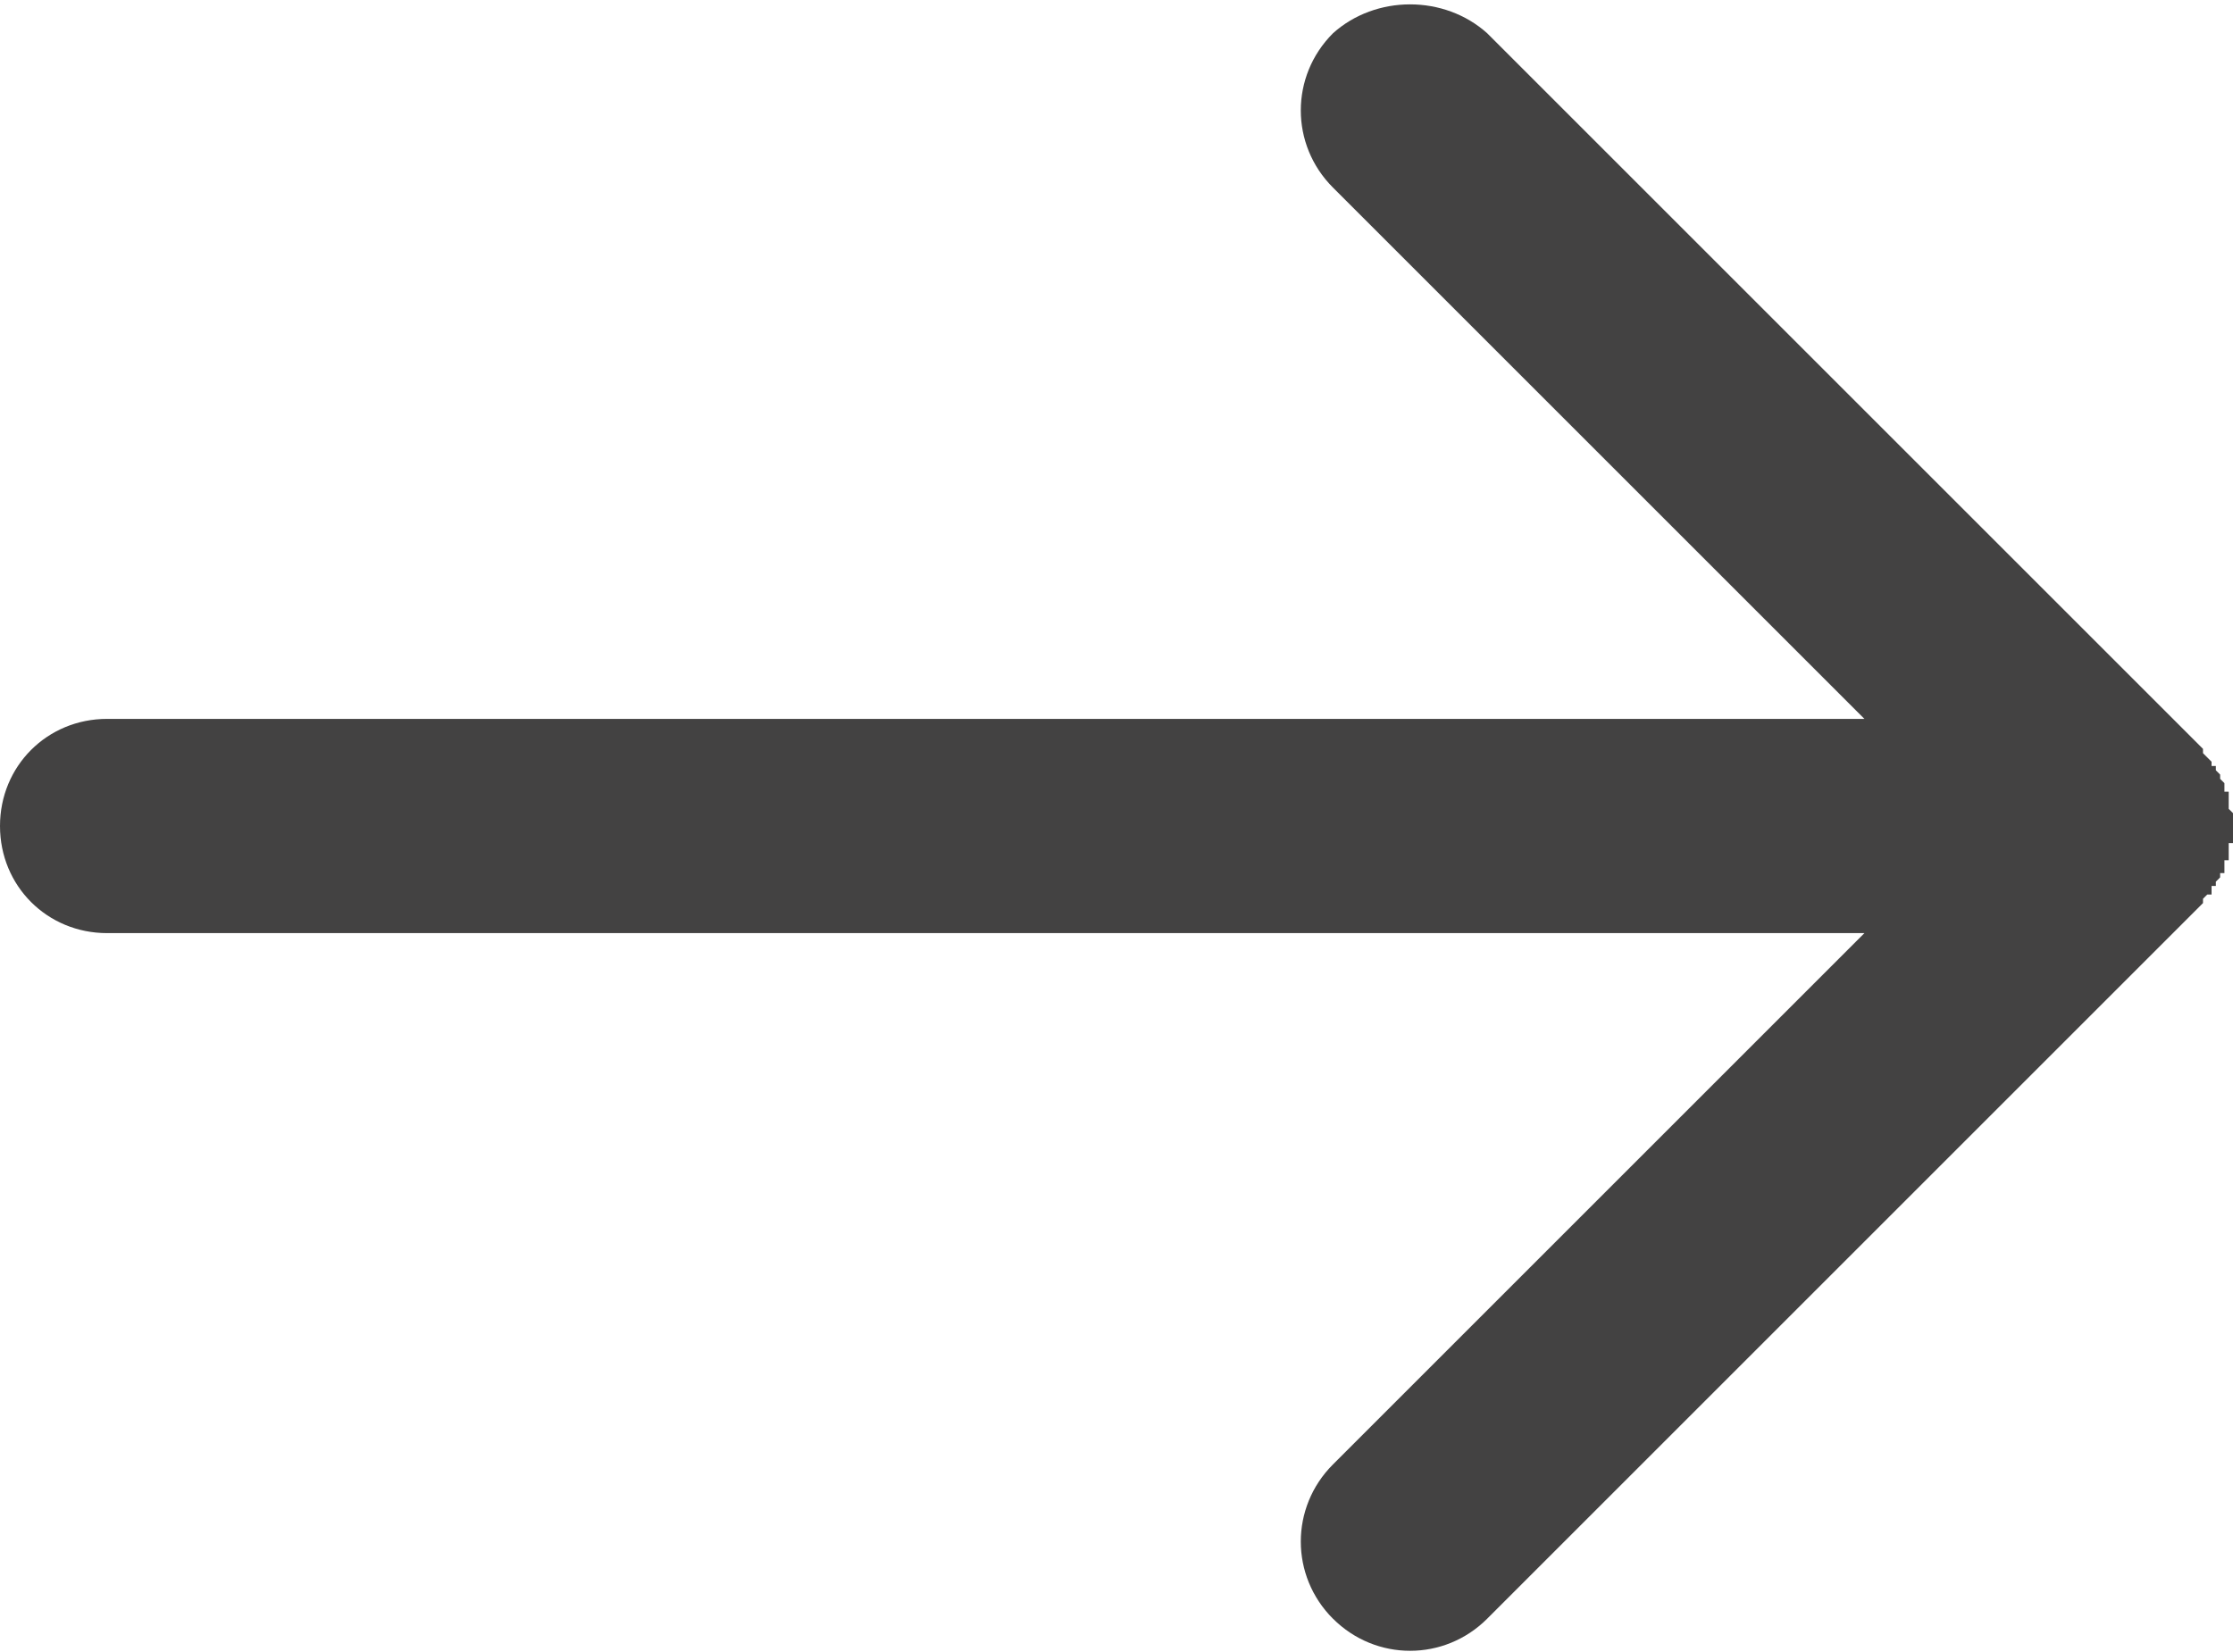 <?xml version="1.0" encoding="UTF-8"?>
<!DOCTYPE svg PUBLIC "-//W3C//DTD SVG 1.1//EN" "http://www.w3.org/Graphics/SVG/1.1/DTD/svg11.dtd">
<!-- Creator: CorelDRAW 2020 (64-Bit) -->
<svg xmlns="http://www.w3.org/2000/svg" xml:space="preserve" width="200px" height="148px" version="1.1" style="shape-rendering:geometricPrecision; text-rendering:geometricPrecision; image-rendering:optimizeQuality; fill-rule:evenodd; clip-rule:evenodd"
viewBox="0 0 52100 38400"
 xmlns:xlink="http://www.w3.org/1999/xlink"
 xmlns:xodm="http://www.corel.com/coreldraw/odm/2003">
 <defs>
  <style type="text/css">
   <![CDATA[
    .fil0 {fill:#434242}
   ]]>
  </style>
 </defs>
 <g id="Слой_x0020_1">
  <path class="fil0" d="M31100 37700l0 0c-1000,-1000 -1000,-2600 0,-3600l12400 -12400 -41000 0c-1400,0 -2500,-1100 -2500,-2500l0 0c0,-1400 1100,-2500 2500,-2500l41000 0 -12400 -12400c-1000,-1000 -1000,-2600 0,-3600l0 0c1000,-900 2600,-900 3600,0l16700 16700 0 0 0 100 0 0 100 100 0 0 100 100 0 0 0 100 100 0 0 100 0 0 100 100 0 0 0 100 0 0 100 100 0 0 0 0 0 100 0 0 0 0 0 100 100 0 0 0 0 100 0 100 0 0 0 0 0 0 0 100 0 0 0 0 0 0 0 100 0 0 100 100 0 0 0 0 0 100 0 0 0 0 0 100 0 0 0 100 0 0 0 0 0 100 0 0 0 0 0 0 0 100 0 100 0 0 0 0 0 0 0 100 -100 0 0 0 0 100 0 0 0 100 0 0 0 0 0 0 0 100 0 0 0 0 0 100 0 0 -100 0 0 100 0 100 0 0 0 0 0 100 0 0 -100 0 0 0 0 100 0 0 -100 100 0 0 0 100 -100 0 0 100 0 100 -100 0 0 0 -100 100 0 0 0 100 -16700 16700c-1000,1000 -2600,1000 -3600,0z"/>
 </g>
</svg>
